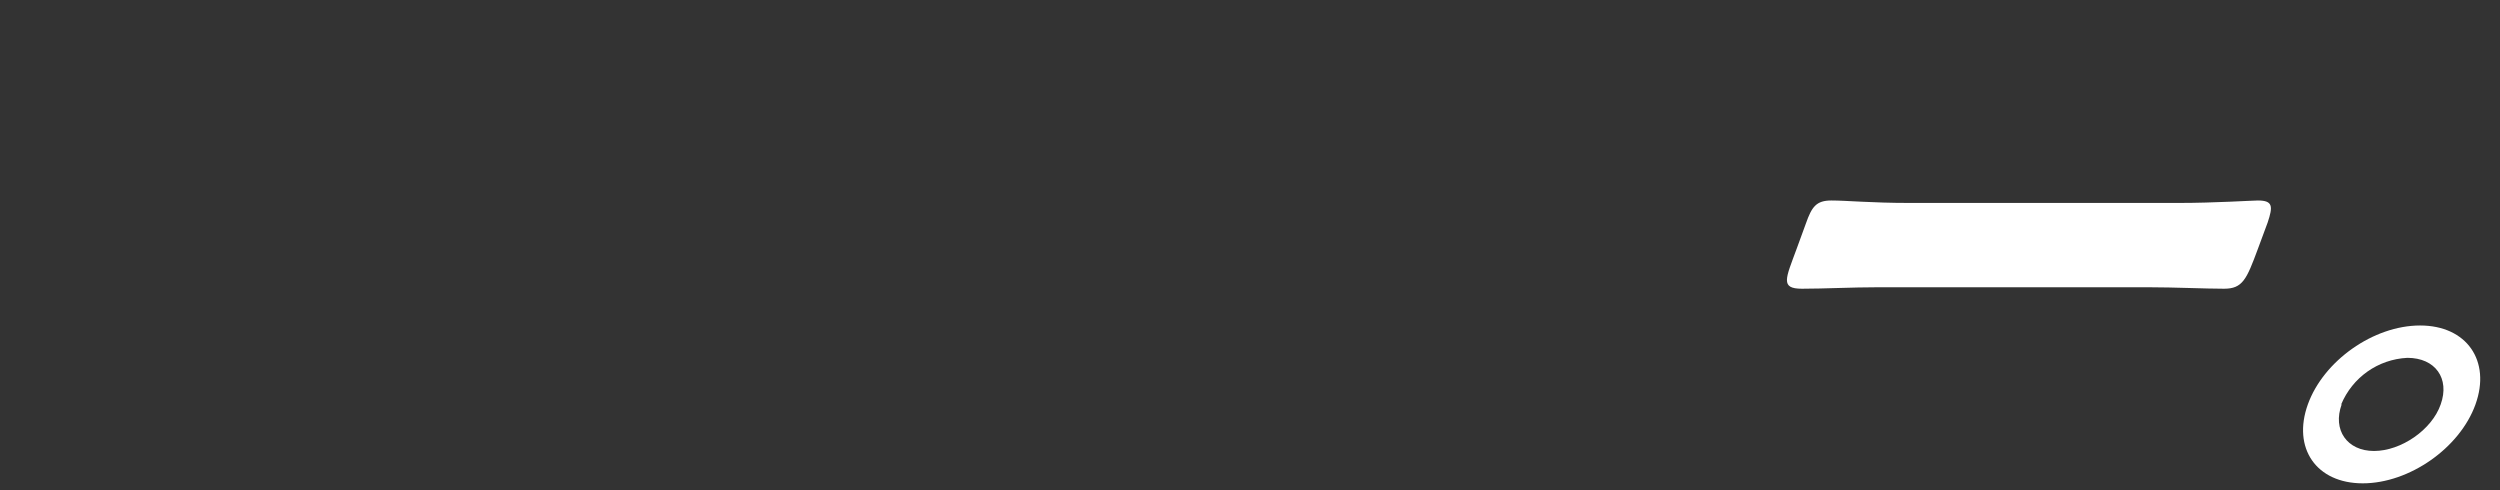 <?xml version="1.0" encoding="UTF-8"?>
<svg xmlns="http://www.w3.org/2000/svg" version="1.1" viewBox="0 0 510 100">
  <rect x="0" y="0" width="510" height="100" fill="#333333" stroke="none"/>
  <defs>
    <style>
      .cls-1 {
        fill: #fff;
      }
    </style>
  </defs>
  <!-- Generator: Adobe Illustrator 28.7.1, SVG Export Plug-In . SVG Version: 1.2.0 Build 142)  -->
  <g>
    <g id="_レイヤー_1">
      <g id="_グループ_18990">
        <path id="_パス_23555" class="cls-1" d="M444.6,41.4c7.1,0,14.9-.5,16-.5,3.1,0,3.1,1.2,2,4.5l-2,5.4c-2.3,6.2-3.1,8.1-6.9,8.1s-10.1-.3-15.4-.3h-55.2c-5.3,0-11,.3-15.5.3s-3.3-2.1-1.1-8.1l1.9-5.2c1.2-3.4,2.1-4.7,5.2-4.7s8.2.5,15.8.5h55.2Z"/>
        <path id="_パス_23556" class="cls-1" d="M505,82.5c-3.2,8.9-13.5,16.1-23,16.1s-14.4-7.2-11.2-16.1,13.4-16.1,22.9-16.1,14.5,7.2,11.3,16.1M477.7,82.5c-1.9,5.2,1.1,9.5,6.6,9.5s11.8-4.3,13.6-9.5c1.9-5.3-1.1-9.5-6.8-9.5-6,.3-11.2,4-13.5,9.5"/>
      </g>
    </g>
  </g>
</svg>
